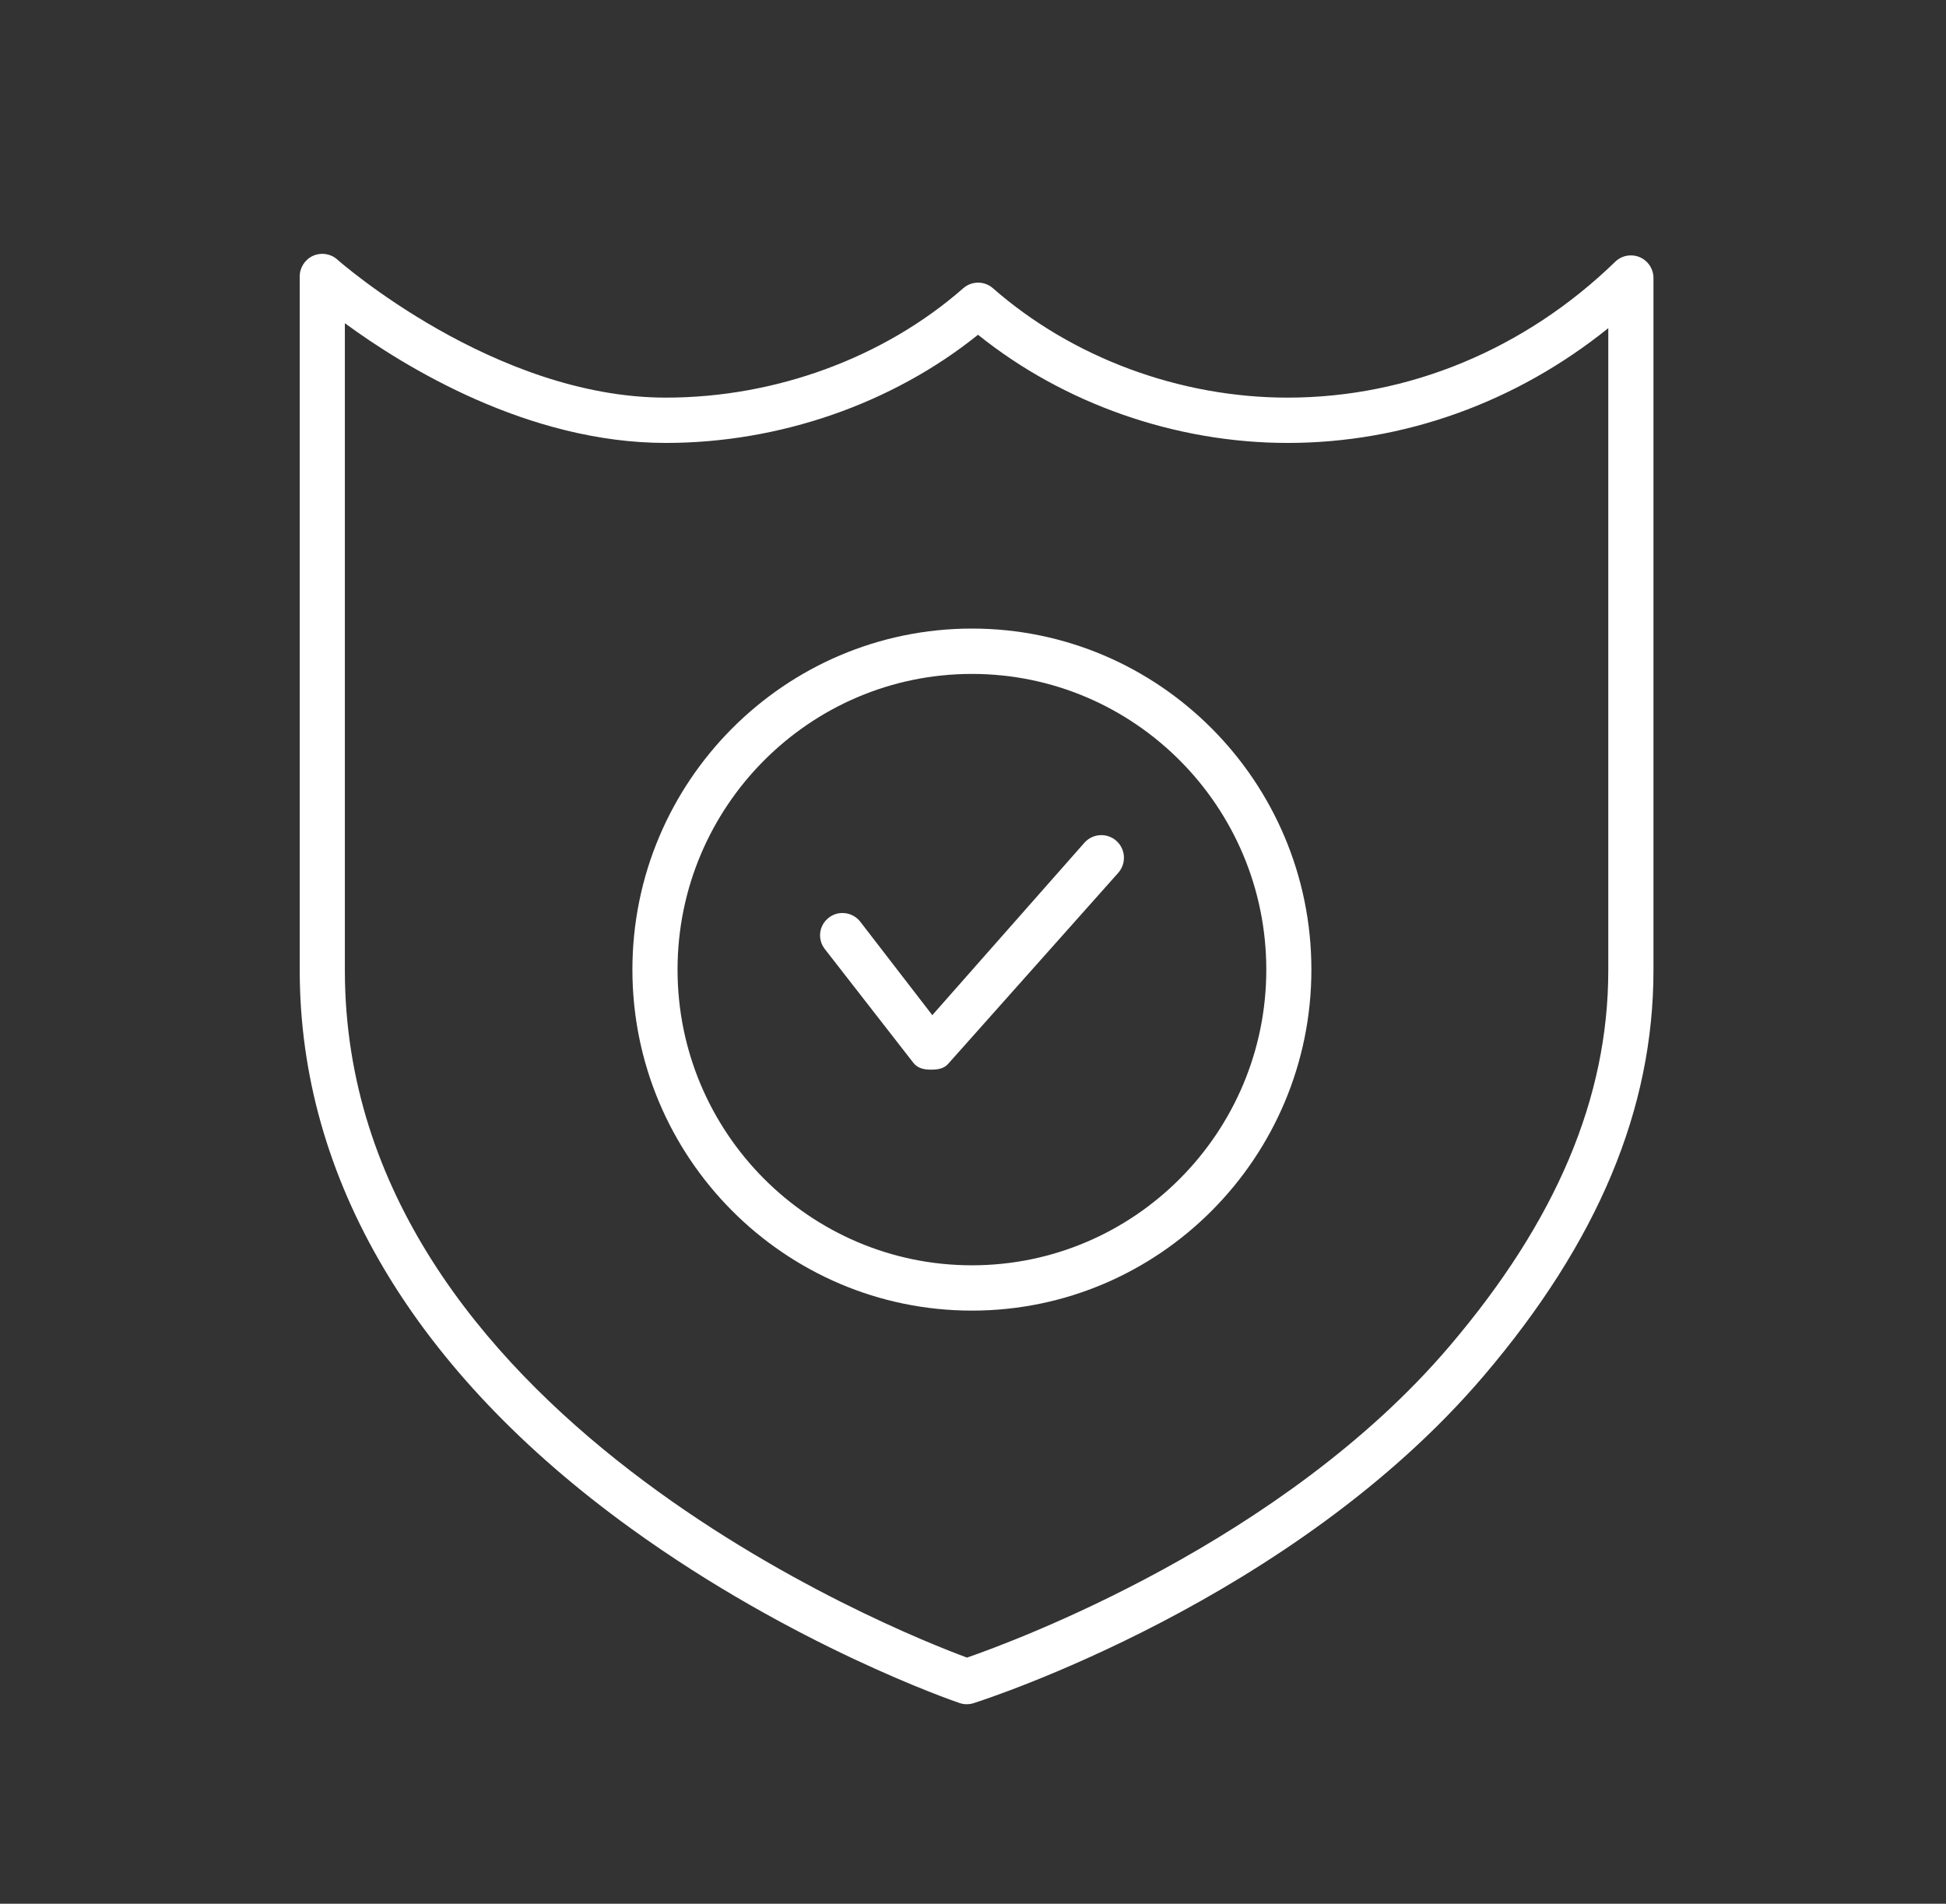 <svg xmlns="http://www.w3.org/2000/svg" fill="none" viewBox="0 0 46 45" height="45" width="46">
<rect x="0" y="0" width="46" height="45" fill="#333333" stroke="none"/>
<path fill="white" d="M22.975 14.858C18.549 14.858 14.949 18.474 14.949 22.92C14.949 27.364 18.549 30.98 22.975 30.98C27.399 30.98 30.999 27.364 30.999 22.92C30.999 18.474 27.399 14.858 22.975 14.858ZM22.975 29.909C19.138 29.909 16.016 26.774 16.016 22.92C16.016 19.066 19.138 15.93 22.975 15.93C26.812 15.93 29.933 19.066 29.933 22.92C29.933 26.774 26.812 29.909 22.975 29.909Z"></path>
<path fill="white" d="M35.073 32.522C37.773 29.351 39.085 26.216 39.085 22.937V6.572C39.085 6.357 38.957 6.163 38.76 6.079C38.563 5.997 38.335 6.037 38.181 6.187C36.047 8.258 33.296 9.399 30.438 9.399C27.887 9.399 25.347 8.457 23.471 6.813C23.271 6.637 22.971 6.637 22.77 6.813C20.895 8.457 18.333 9.399 15.74 9.399C11.676 9.399 8.01 6.168 7.973 6.135C7.817 5.995 7.592 5.961 7.401 6.046C7.209 6.133 7.085 6.323 7.085 6.534V22.937C7.085 27.869 9.795 32.433 14.924 36.136C18.752 38.901 22.522 40.202 22.68 40.255C22.735 40.275 22.794 40.284 22.851 40.284C22.906 40.284 22.96 40.276 23.011 40.26C23.317 40.162 30.557 37.823 35.073 32.522ZM22.858 39.182C21.226 38.579 8.152 33.408 8.152 22.937V7.64C9.562 8.674 12.482 10.47 15.739 10.47C18.428 10.47 21.091 9.543 23.119 7.913C25.147 9.543 27.787 10.47 30.436 10.47C33.183 10.47 35.834 9.514 38.017 7.757V22.937C38.017 25.95 36.788 28.857 34.261 31.824C30.316 36.458 23.965 38.799 22.858 39.182Z"></path>
<path fill="white" d="M25.634 19.92L22.038 23.996L20.339 21.792C20.159 21.558 19.824 21.511 19.591 21.692C19.359 21.873 19.316 22.197 19.496 22.432L21.589 25.121C21.687 25.248 21.836 25.284 21.994 25.284C22 25.284 22.006 25.284 22.012 25.284C22.164 25.284 22.309 25.264 22.412 25.148L26.434 20.631C26.629 20.409 26.609 20.071 26.388 19.875C26.168 19.68 25.831 19.699 25.634 19.92Z"></path>
</svg>
